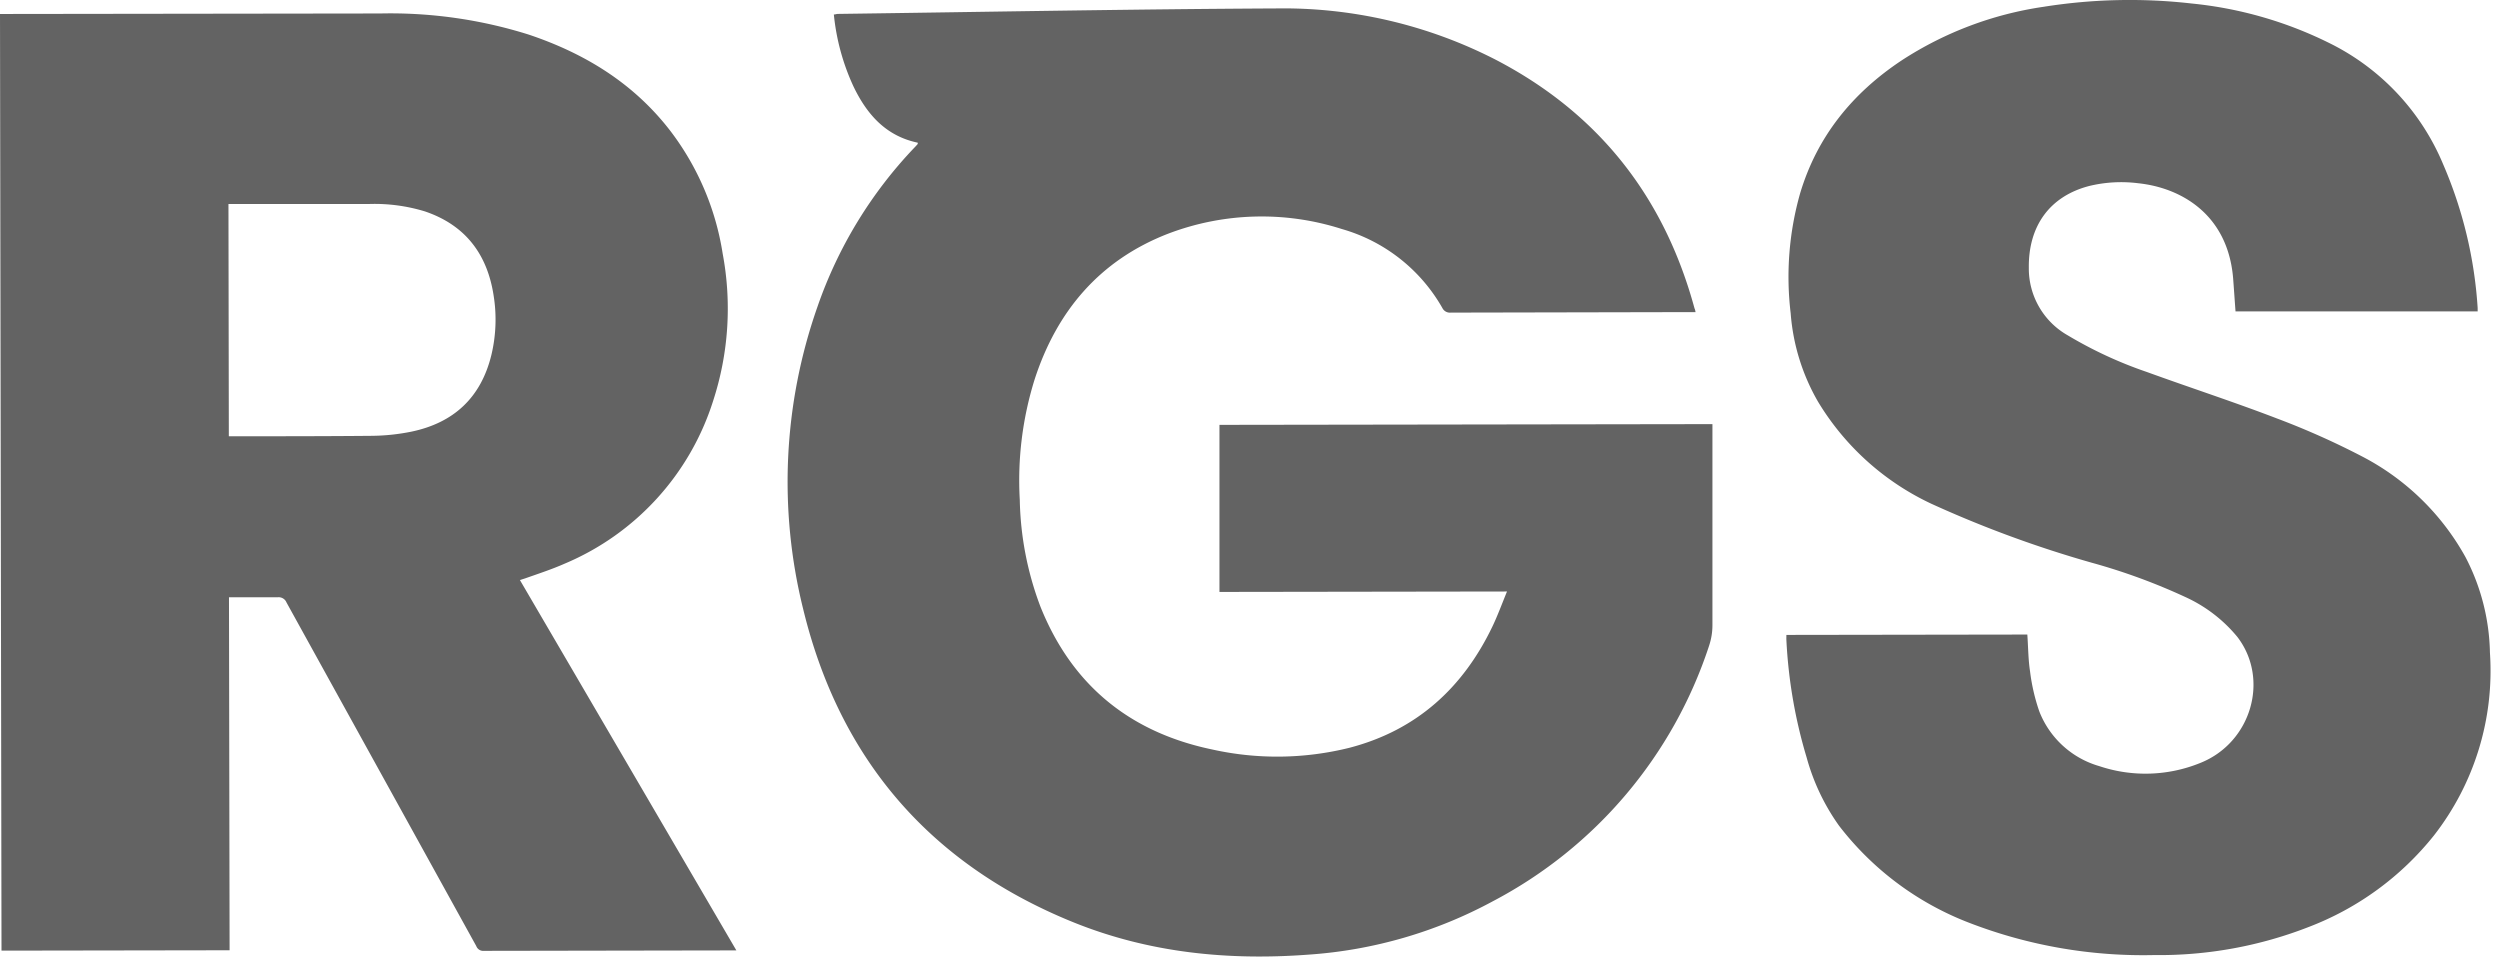 <svg width="115" height="44" fill="none" xmlns="http://www.w3.org/2000/svg"><path d="M77.996 14.357h-.272l-10.988.023a.385.385 0 0 1-.388-.214 7.77 7.77 0 0 0-4.62-3.63 12.08 12.08 0 0 0-8.005.218c-3.14 1.221-5.113 3.558-6.133 6.708a15.583 15.583 0 0 0-.68 5.529 14.6 14.6 0 0 0 .949 4.912c1.445 3.61 4.112 5.783 7.902 6.573 2.084.464 4.246.437 6.318-.079 3.085-.806 5.225-2.755 6.583-5.6.238-.503.428-1.02.66-1.588l-13.227.02v-7.685l22.677-.034v9.24c.001.32-.05.638-.15.942a20.48 20.48 0 0 1-9.94 11.76 20.786 20.786 0 0 1-8.474 2.46c-3.715.28-7.355-.081-10.829-1.486-6.596-2.667-10.757-7.512-12.43-14.397a24.287 24.287 0 0 1 .653-13.914 20.144 20.144 0 0 1 4.48-7.345c.048-.047.088-.095.133-.146a.285.285 0 0 0 0-.061c-1.467-.307-2.337-1.303-2.953-2.582a10.287 10.287 0 0 1-.905-3.314c.065 0 .119-.024.177-.027C45.253.55 51.972.422 58.69.388A21.401 21.401 0 0 1 68.8 2.746c4.737 2.463 7.754 6.307 9.149 11.444.027.047.03.098.047.167Zm-54.08 12.325 9.957 17.037h-.248l-11.36.02a.34.34 0 0 1-.357-.221L13.18 27.716a.388.388 0 0 0-.398-.242h-2.249l.028 16.238-10.492.017L0 .643h.269L17.503.62c2.305-.05 4.604.277 6.804.967 2.596.867 4.851 2.248 6.538 4.446a12.471 12.471 0 0 1 2.399 5.64 13.685 13.685 0 0 1-.44 6.767 12.067 12.067 0 0 1-6.82 7.484c-.592.262-1.215.466-1.823.68l-.245.079Zm-13.39-6.614h.2c2.126 0 4.25 0 6.372-.02a9.565 9.565 0 0 0 1.817-.19c1.956-.405 3.211-1.569 3.688-3.528.212-.886.25-1.805.108-2.705-.285-1.919-1.296-3.27-3.17-3.902A7.93 7.93 0 0 0 17 9.383h-6.491l.017 10.685Zm71.648 9.138 11.083-.017c.041.578.041 1.15.126 1.7.076.623.218 1.235.422 1.828a4.212 4.212 0 0 0 2.76 2.524 6.682 6.682 0 0 0 4.66-.15c2.337-.939 3.177-3.847 1.701-5.783a6.68 6.68 0 0 0-2.399-1.844 27.817 27.817 0 0 0-4.293-1.575 52.029 52.029 0 0 1-7.402-2.721 12.067 12.067 0 0 1-5.206-4.695 9.562 9.562 0 0 1-1.255-4.062 14.076 14.076 0 0 1 .429-5.498c.786-2.643 2.419-4.64 4.695-6.147A16.258 16.258 0 0 1 94.002.313c2.251-.358 4.54-.41 6.804-.153 2.232.22 4.405.848 6.41 1.854a10.885 10.885 0 0 1 5.167 5.539 19.804 19.804 0 0 1 1.589 6.61v.16h-11.138c-.038-.507-.072-1.021-.109-1.508-.238-2.966-2.412-4.18-4.361-4.385a6.25 6.25 0 0 0-2.263.126c-1.806.47-2.803 1.834-2.775 3.776a3.531 3.531 0 0 0 1.789 3.093 19.135 19.135 0 0 0 3.633 1.684c1.994.724 4.011 1.38 5.991 2.14a35.744 35.744 0 0 1 3.97 1.775 11.468 11.468 0 0 1 4.702 4.6 9.88 9.88 0 0 1 1.126 4.398 12.322 12.322 0 0 1-2.576 8.41 13.554 13.554 0 0 1-5.732 4.198 18.926 18.926 0 0 1-7.144 1.303 22.202 22.202 0 0 1-8.464-1.47 13.771 13.771 0 0 1-6.025-4.48 9.896 9.896 0 0 1-1.49-3.137 22.617 22.617 0 0 1-.932-5.402c-.004-.071 0-.143 0-.238Z" fill="#636363"/></svg>
